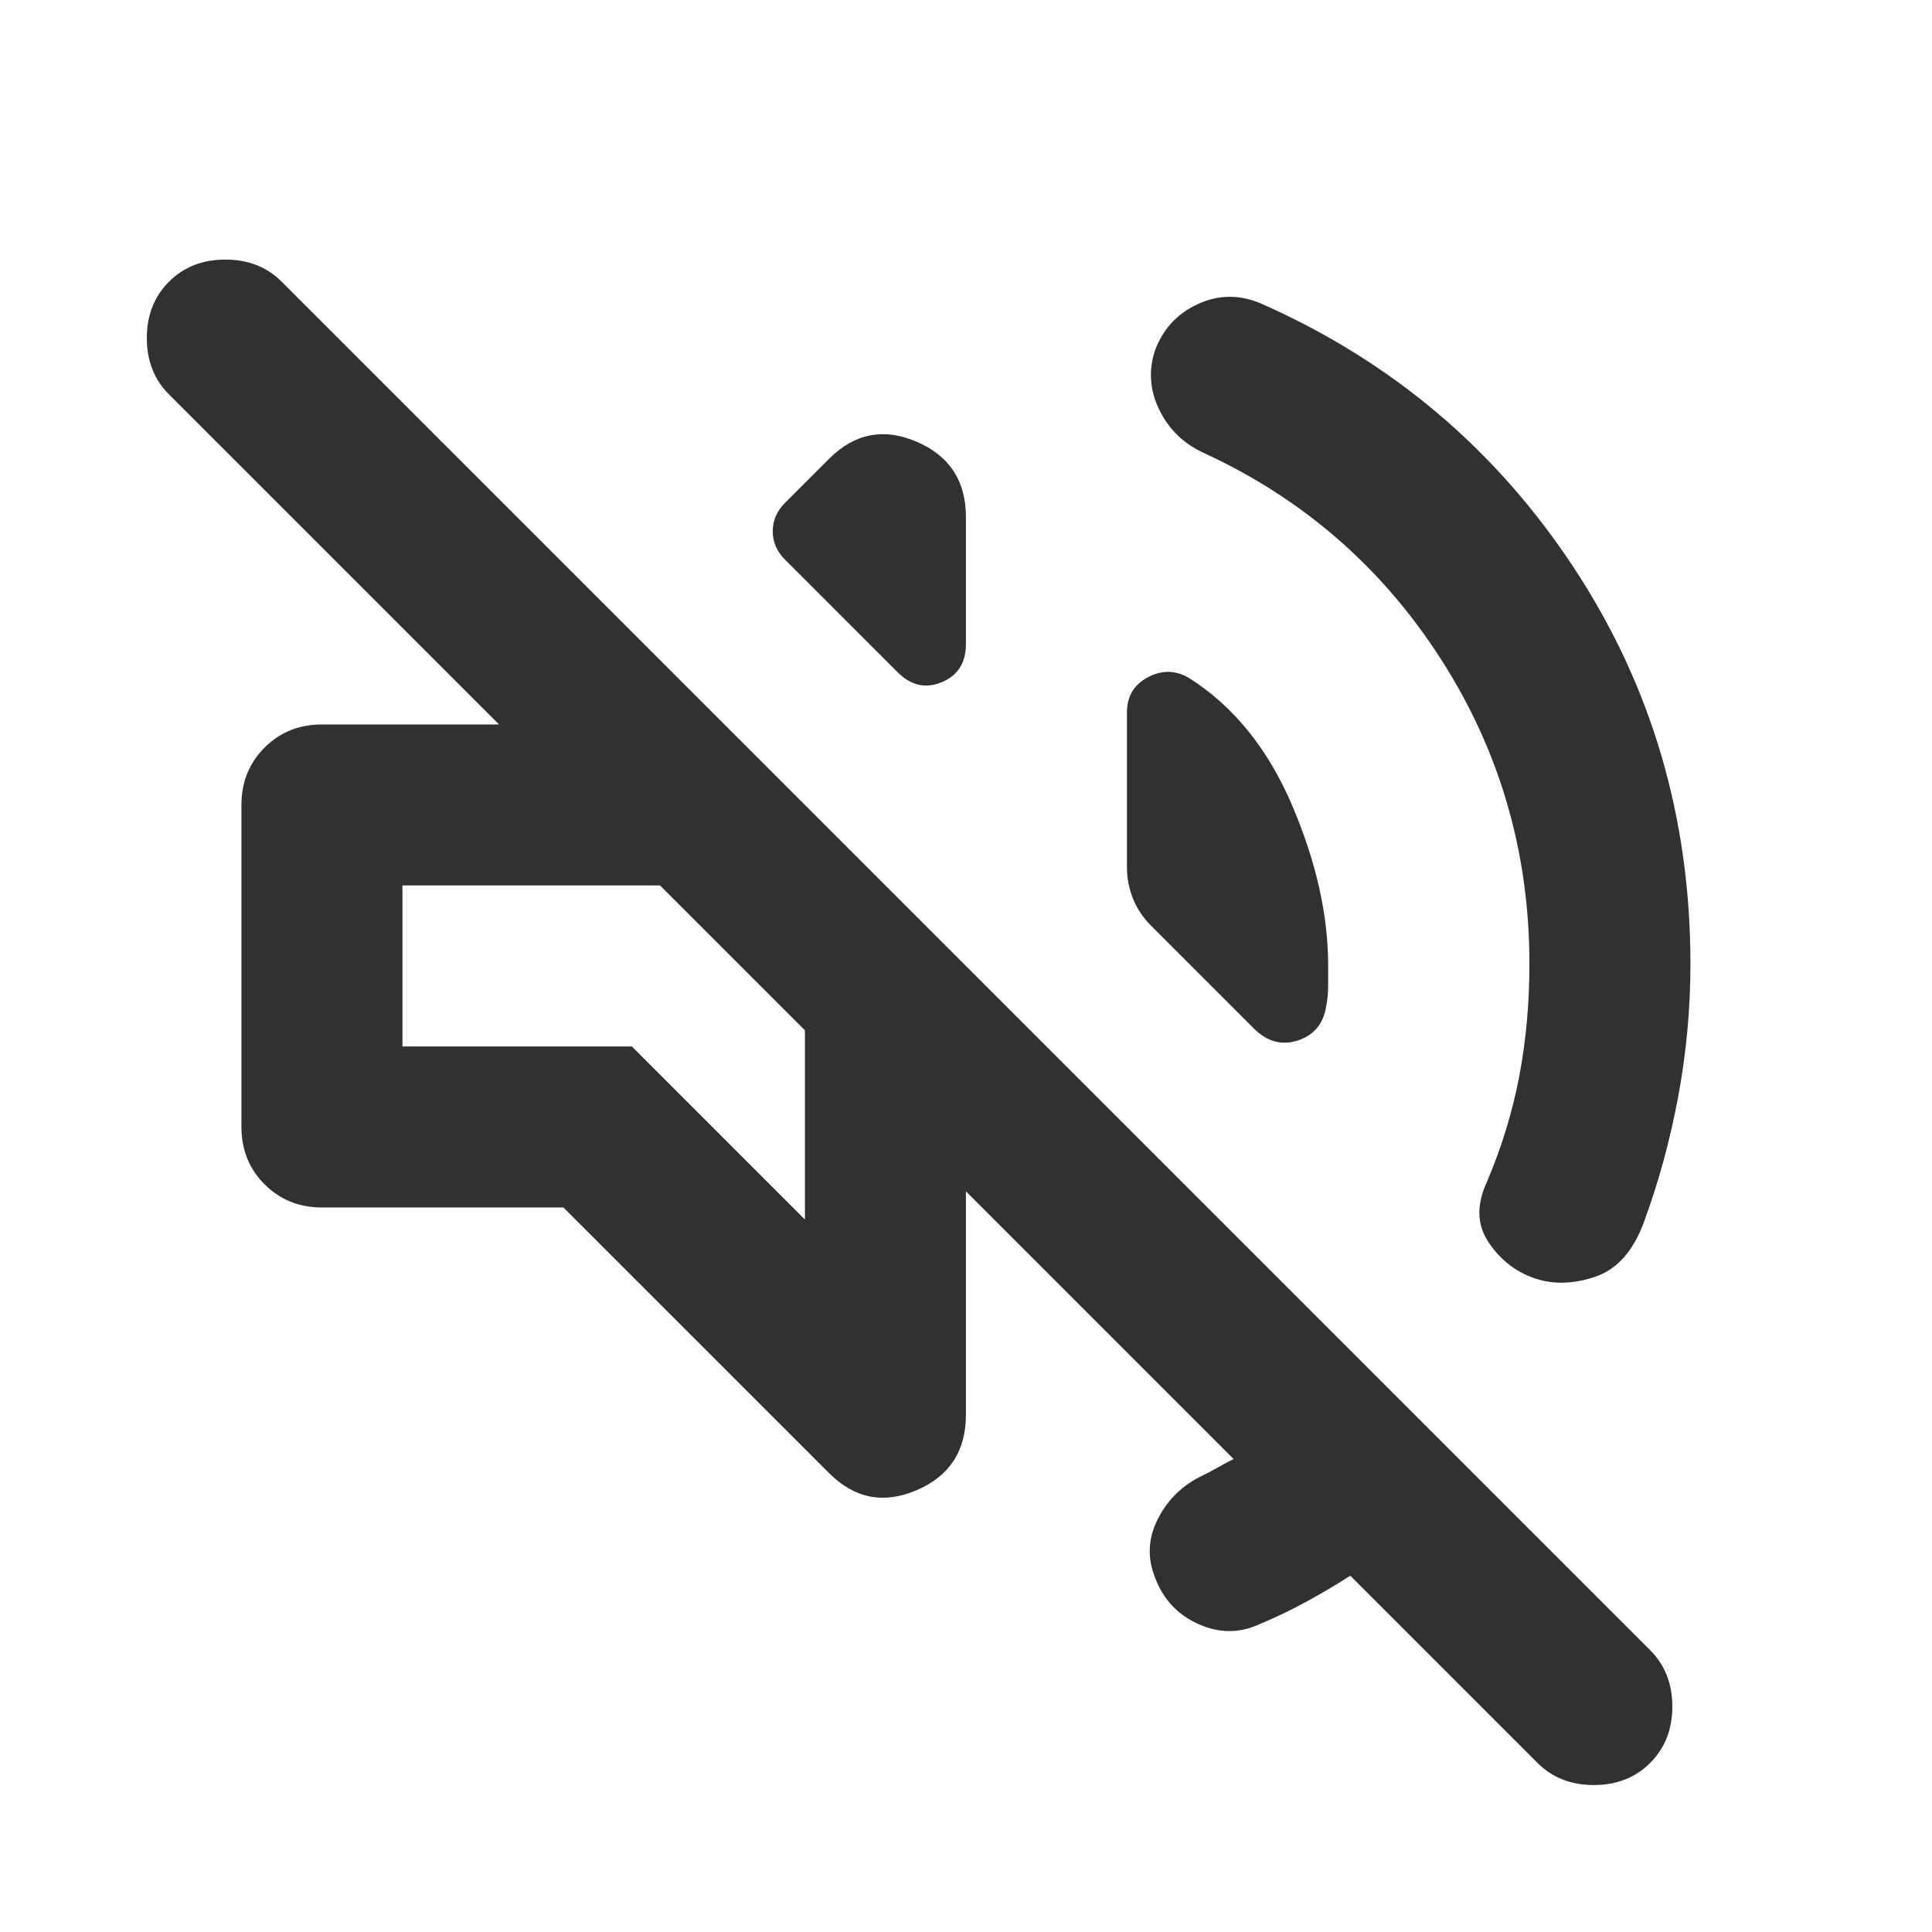 <svg width="59" height="59" viewBox="0 0 59 59" fill="none" xmlns="http://www.w3.org/2000/svg">
<mask id="mask0_1378_443" style="mask-type:alpha" maskUnits="userSpaceOnUse" x="0" y="0" width="59" height="59">
<rect width="59" height="59" fill="#D9D9D9"/>
</mask>
<g mask="url(#mask0_1378_443)">
<path d="M41.236 48.12C40.786 48.407 40.335 48.674 39.884 48.919C39.434 49.165 38.962 49.391 38.471 49.596C37.856 49.882 37.231 49.882 36.596 49.596C35.961 49.309 35.521 48.837 35.275 48.182C35.029 47.567 35.06 46.963 35.367 46.369C35.675 45.775 36.135 45.334 36.75 45.048C36.914 44.966 37.068 44.884 37.211 44.802C37.354 44.72 37.508 44.638 37.672 44.556L29.498 36.382V43.204C29.498 44.31 28.996 45.078 27.992 45.508C26.988 45.939 26.097 45.765 25.319 44.986L17.206 36.874H9.831C9.135 36.874 8.551 36.638 8.08 36.167C7.609 35.696 7.373 35.112 7.373 34.415V24.582C7.373 23.885 7.609 23.302 8.08 22.83C8.551 22.359 9.135 22.124 9.831 22.124H15.24L5.16 12.044C4.71 11.594 4.484 11.02 4.484 10.324C4.484 9.627 4.71 9.053 5.16 8.603C5.611 8.152 6.185 7.927 6.881 7.927C7.578 7.927 8.151 8.152 8.602 8.603L50.394 50.395C50.844 50.845 51.07 51.419 51.07 52.115C51.07 52.812 50.844 53.385 50.394 53.836C49.943 54.287 49.37 54.512 48.673 54.512C47.976 54.512 47.403 54.287 46.952 53.836L41.236 48.12ZM46.706 29.437C46.706 26.037 45.805 22.933 44.002 20.126C42.199 17.32 39.782 15.22 36.75 13.827C36.135 13.54 35.685 13.1 35.398 12.505C35.111 11.911 35.07 11.307 35.275 10.692C35.521 10.037 35.961 9.566 36.596 9.279C37.231 8.992 37.877 8.992 38.532 9.279C42.507 11.041 45.682 13.724 48.058 17.33C50.435 20.935 51.623 24.971 51.623 29.437C51.623 30.789 51.5 32.131 51.254 33.463C51.008 34.794 50.66 36.075 50.209 37.304C49.882 38.205 49.38 38.769 48.704 38.994C48.028 39.219 47.403 39.23 46.829 39.025C46.256 38.82 45.795 38.451 45.446 37.918C45.098 37.386 45.088 36.771 45.416 36.075C45.866 35.009 46.194 33.934 46.399 32.848C46.604 31.762 46.706 30.625 46.706 29.437ZM36.32 20.71C37.672 21.57 38.717 22.861 39.454 24.582C40.192 26.303 40.56 27.942 40.56 29.499V30.113C40.56 30.318 40.54 30.523 40.499 30.728C40.417 31.26 40.13 31.609 39.639 31.773C39.147 31.936 38.696 31.814 38.286 31.404L35.152 28.27C34.906 28.024 34.722 27.747 34.599 27.44C34.476 27.133 34.415 26.815 34.415 26.487V21.755C34.415 21.263 34.63 20.905 35.06 20.679C35.49 20.454 35.91 20.464 36.32 20.71ZM23.967 17.084C23.721 16.838 23.598 16.551 23.598 16.224C23.598 15.896 23.721 15.609 23.967 15.363L25.319 14.011C26.097 13.233 26.988 13.059 27.992 13.489C28.996 13.919 29.498 14.687 29.498 15.793V19.665C29.498 20.239 29.252 20.628 28.76 20.833C28.269 21.038 27.818 20.935 27.408 20.526L23.967 17.084ZM24.581 37.242V31.465L20.156 27.04H12.29V31.957H19.296L24.581 37.242Z" fill="#313131"/>
</g>
</svg>
